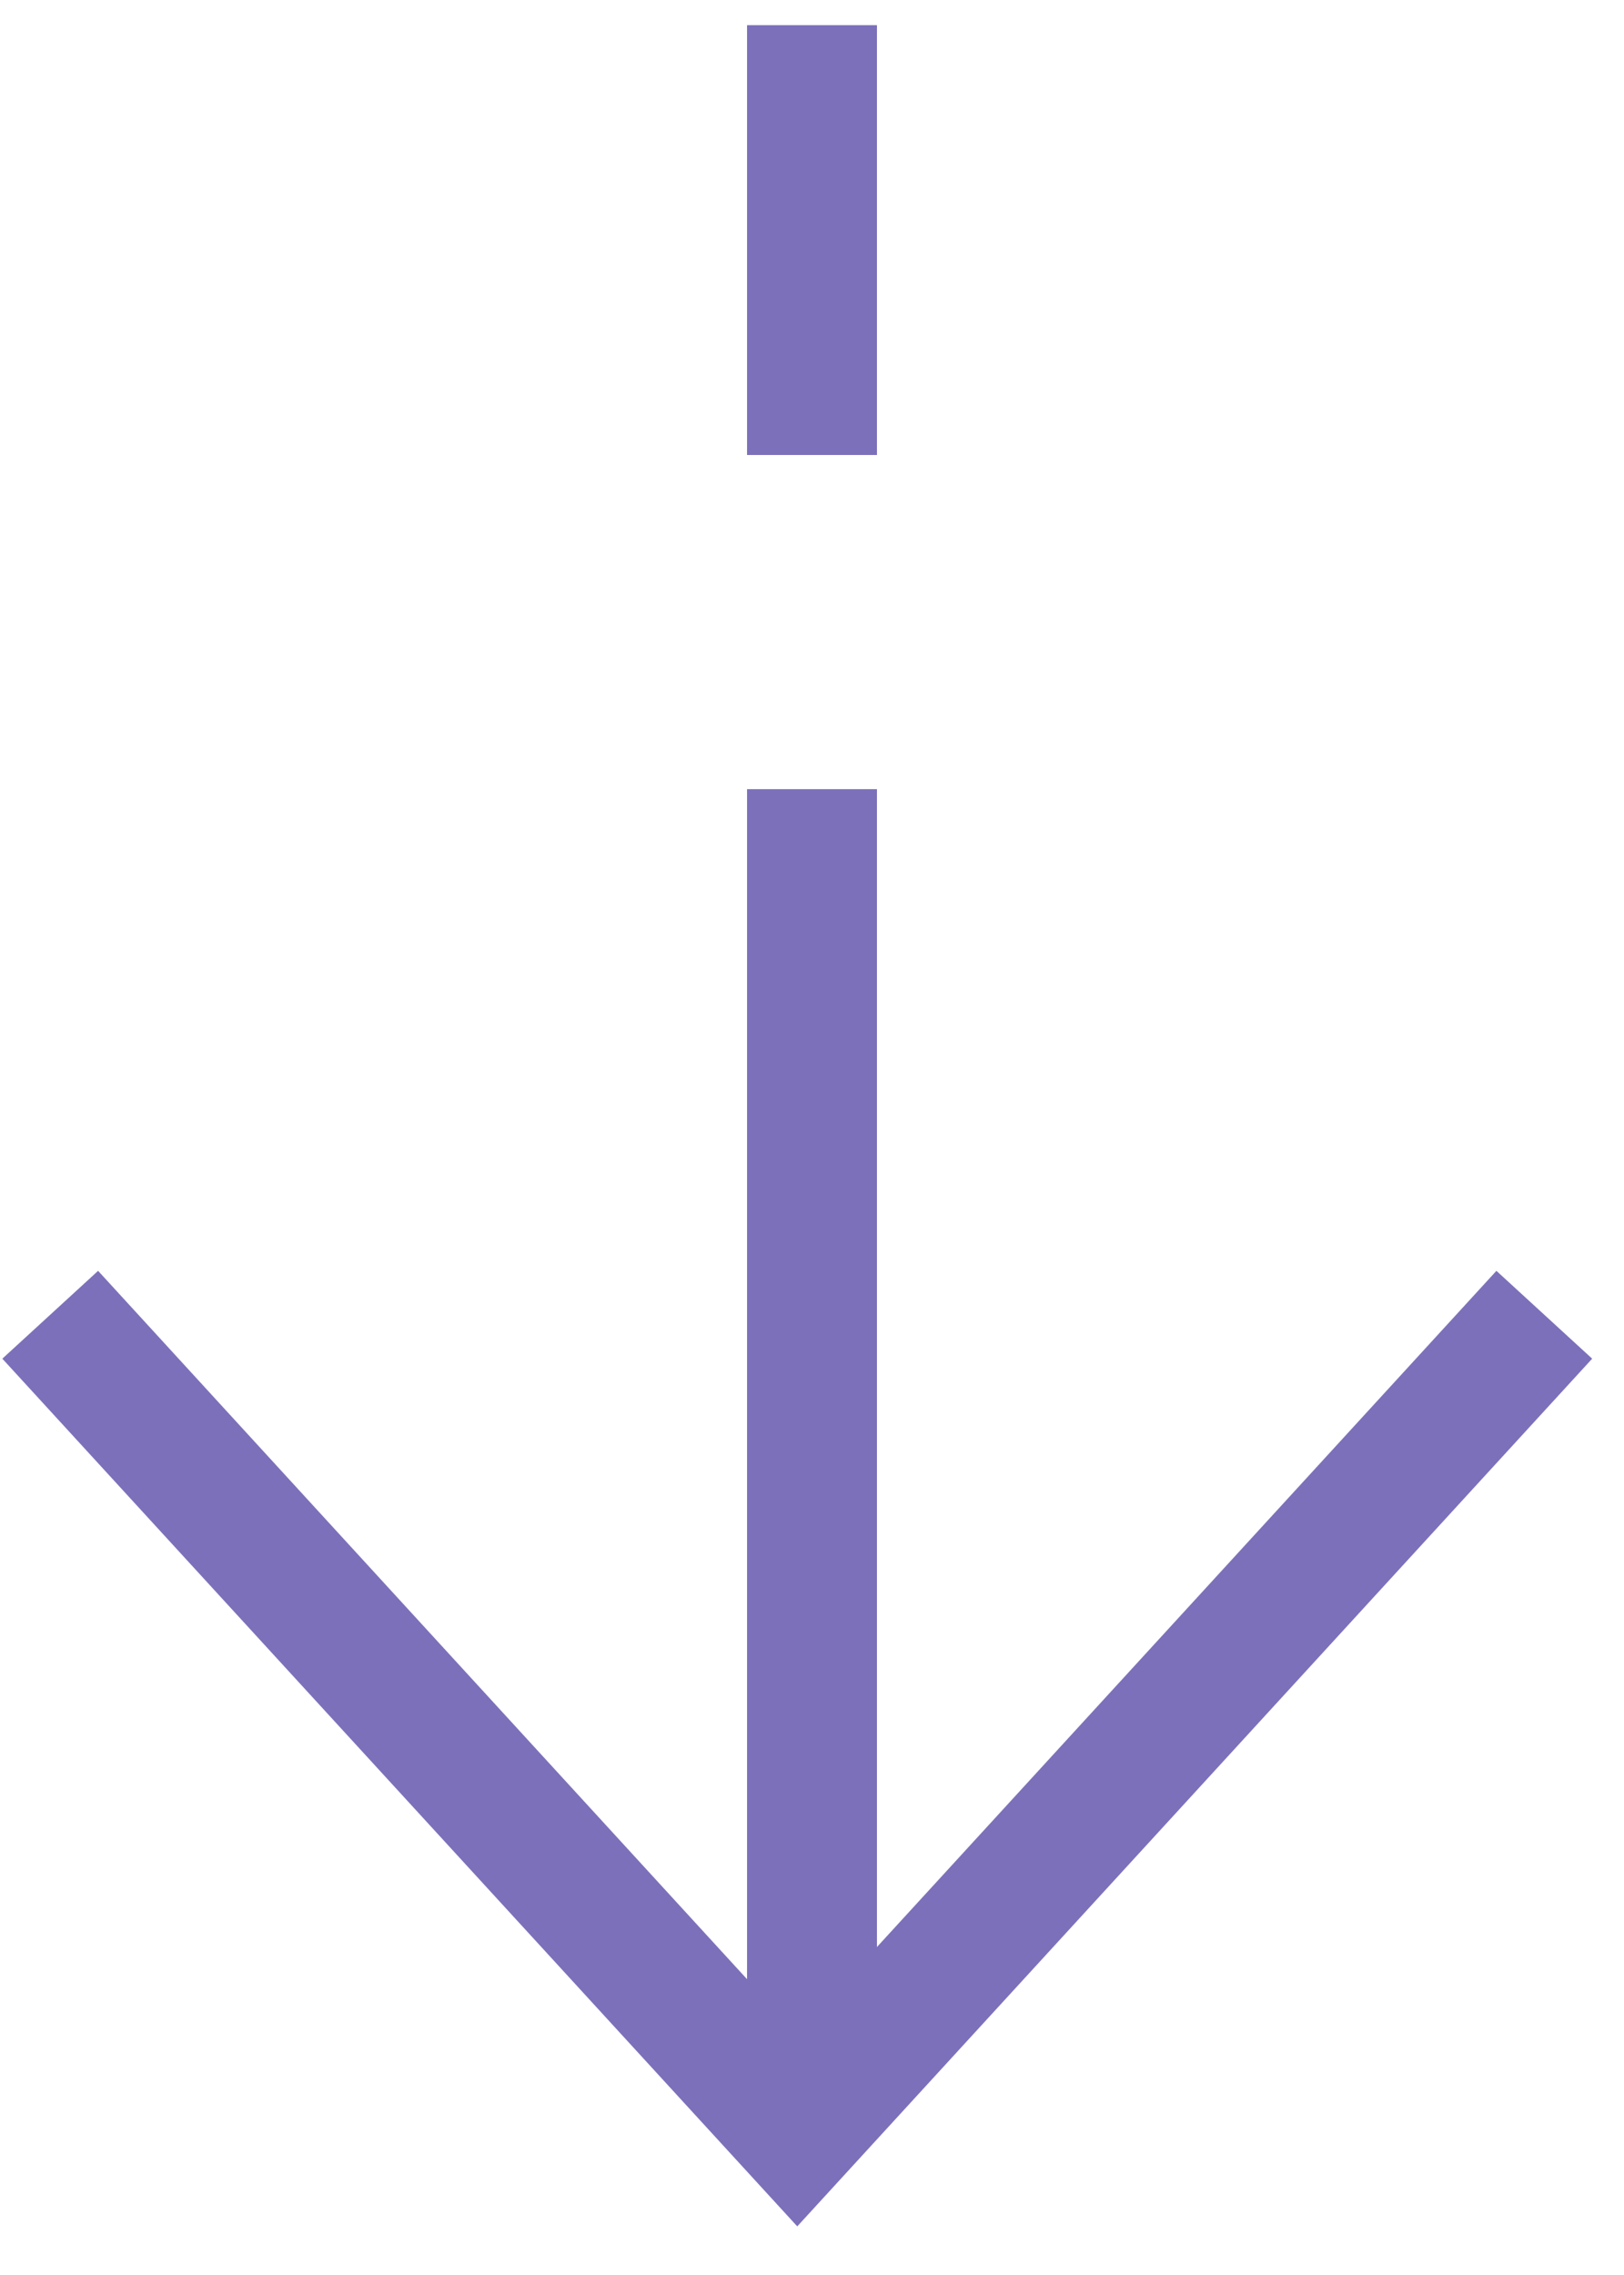 <?xml version="1.0" encoding="UTF-8"?>
<svg width="25px" height="35px" viewBox="0 0 25 35" version="1.1" xmlns="http://www.w3.org/2000/svg" xmlns:xlink="http://www.w3.org/1999/xlink">
    <!-- Generator: Sketch 53.2 (72643) - https://sketchapp.com -->
    <title>main_page_down_arrow_purple</title>
    <desc>Created with Sketch.</desc>
    <g id="Grey-WIreframe" stroke="none" stroke-width="1" fill="none" fill-rule="evenodd">
        <g id="Artboard-Copy-25" transform="translate(-602, -674)" fill-rule="nonzero" stroke="#7D70BA" stroke-width="2">
            <g id="main_page_down_arrow_purple" transform="translate(602, 674)">
                <path d="M12.5,12.141 L12.5,32" id="Path-56"></path>
                <path d="M12.5,0.387 L12.5,7" id="Path-56"></path>
                <polyline id="Path" transform="translate(12.273, 26.5) rotate(-270) translate(-12.273, -26.5) " points="6 15 18.545 26.5 6 38"></polyline>
            </g>
        </g>
    </g>
</svg>